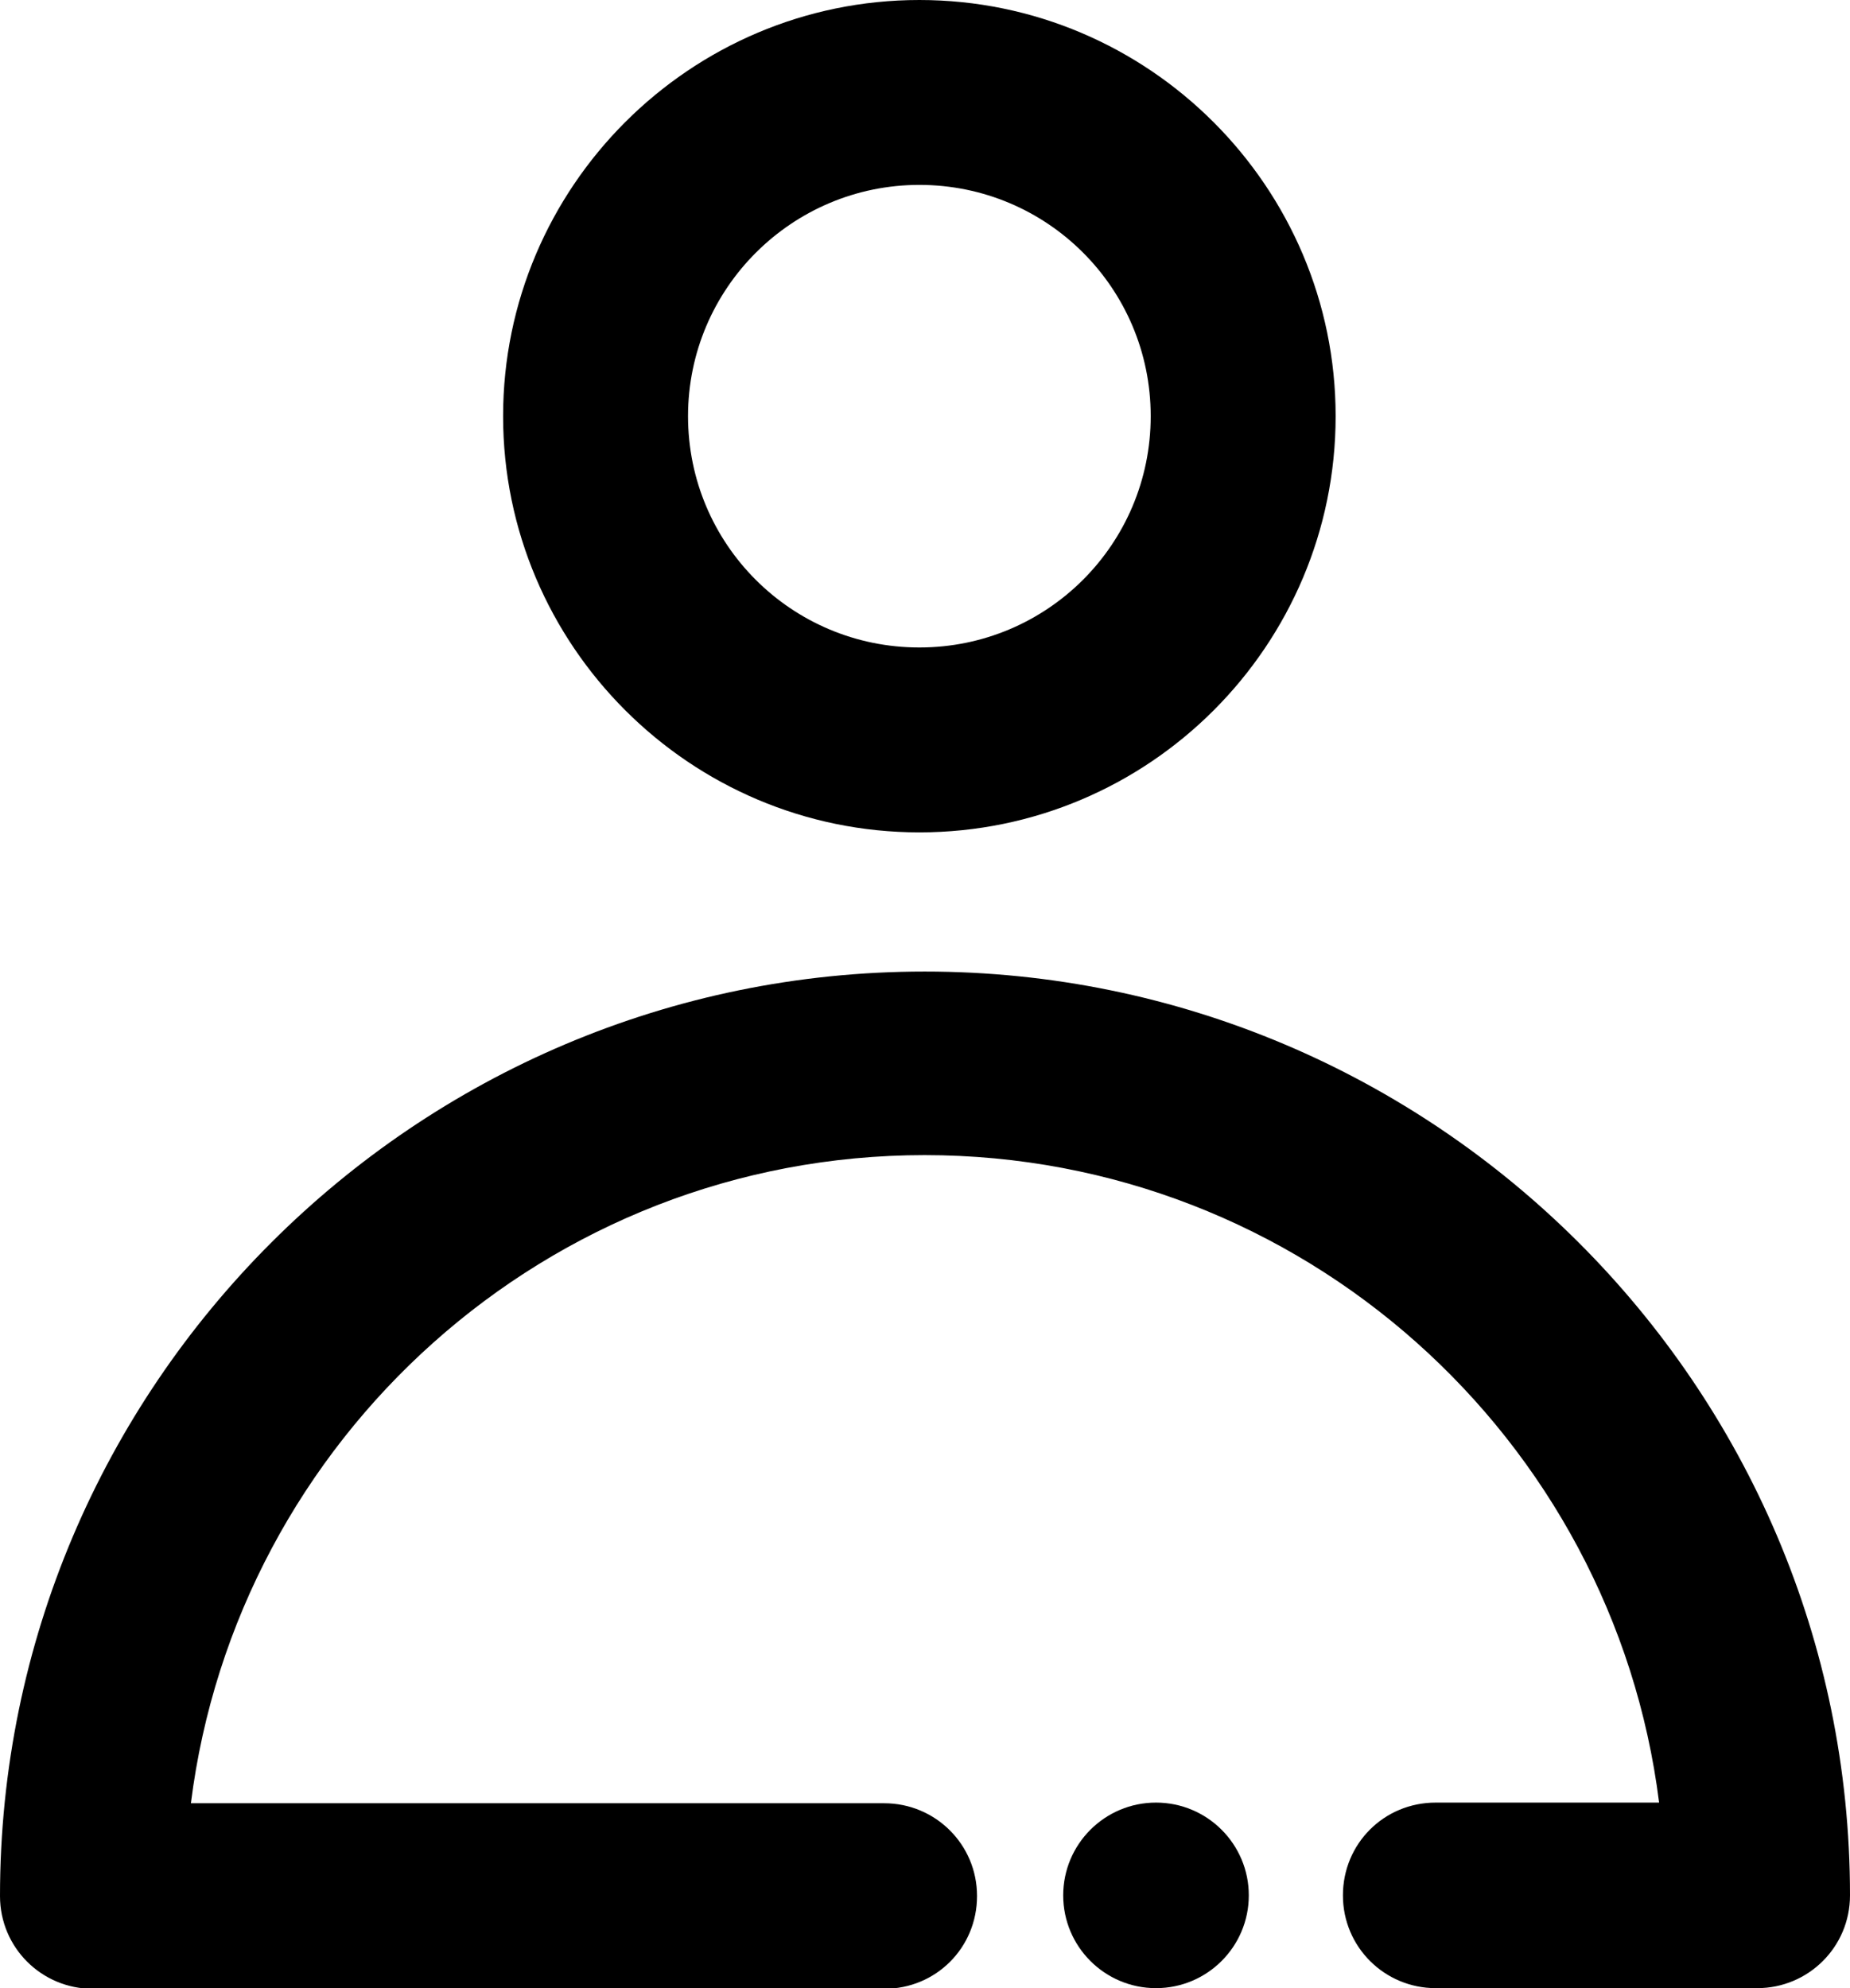 <?xml version="1.0" encoding="utf-8"?>
<!-- Generator: Adobe Illustrator 24.2.3, SVG Export Plug-In . SVG Version: 6.00 Build 0)  -->
<svg version="1.1" id="Ebene_1" xmlns="http://www.w3.org/2000/svg" xmlns:xlink="http://www.w3.org/1999/xlink" x="0px" y="0px"
	 viewBox="0 0 279.1 300" style="enable-background:new 0 0 279.1 300;" xml:space="preserve">
<g>
	<path d="M138.7,125.6c-34.6,0-62.8-28.2-62.8-62.8S104.1,0,138.7,0s62.8,28.2,62.8,62.8S173.4,125.6,138.7,125.6z M138.7,27.9
		c-19.2,0-34.9,15.6-34.9,34.9s15.6,34.9,34.9,34.9s34.9-15.6,34.9-34.9S158,27.9,138.7,27.9z"/>
</g>
<g>
	<path d="M265.1,300h-48.5c-7.7,0-14-6.2-14-14s6.2-14,14-14h33.7c-6.9-55-53.9-97.7-110.8-97.7S35.7,217.1,28.8,272.1h104.6
		c7.7,0,14,6.2,14,14s-6.2,14-14,14H14c-7.7,0-14-6.2-14-14c0-76.9,62.6-139.5,139.5-139.5S279.1,209.1,279.1,286
		C279.1,293.8,272.8,300,265.1,300z"/>
</g>
<g>
	<circle cx="174.4" cy="286" r="14"/>
</g>
</svg>
